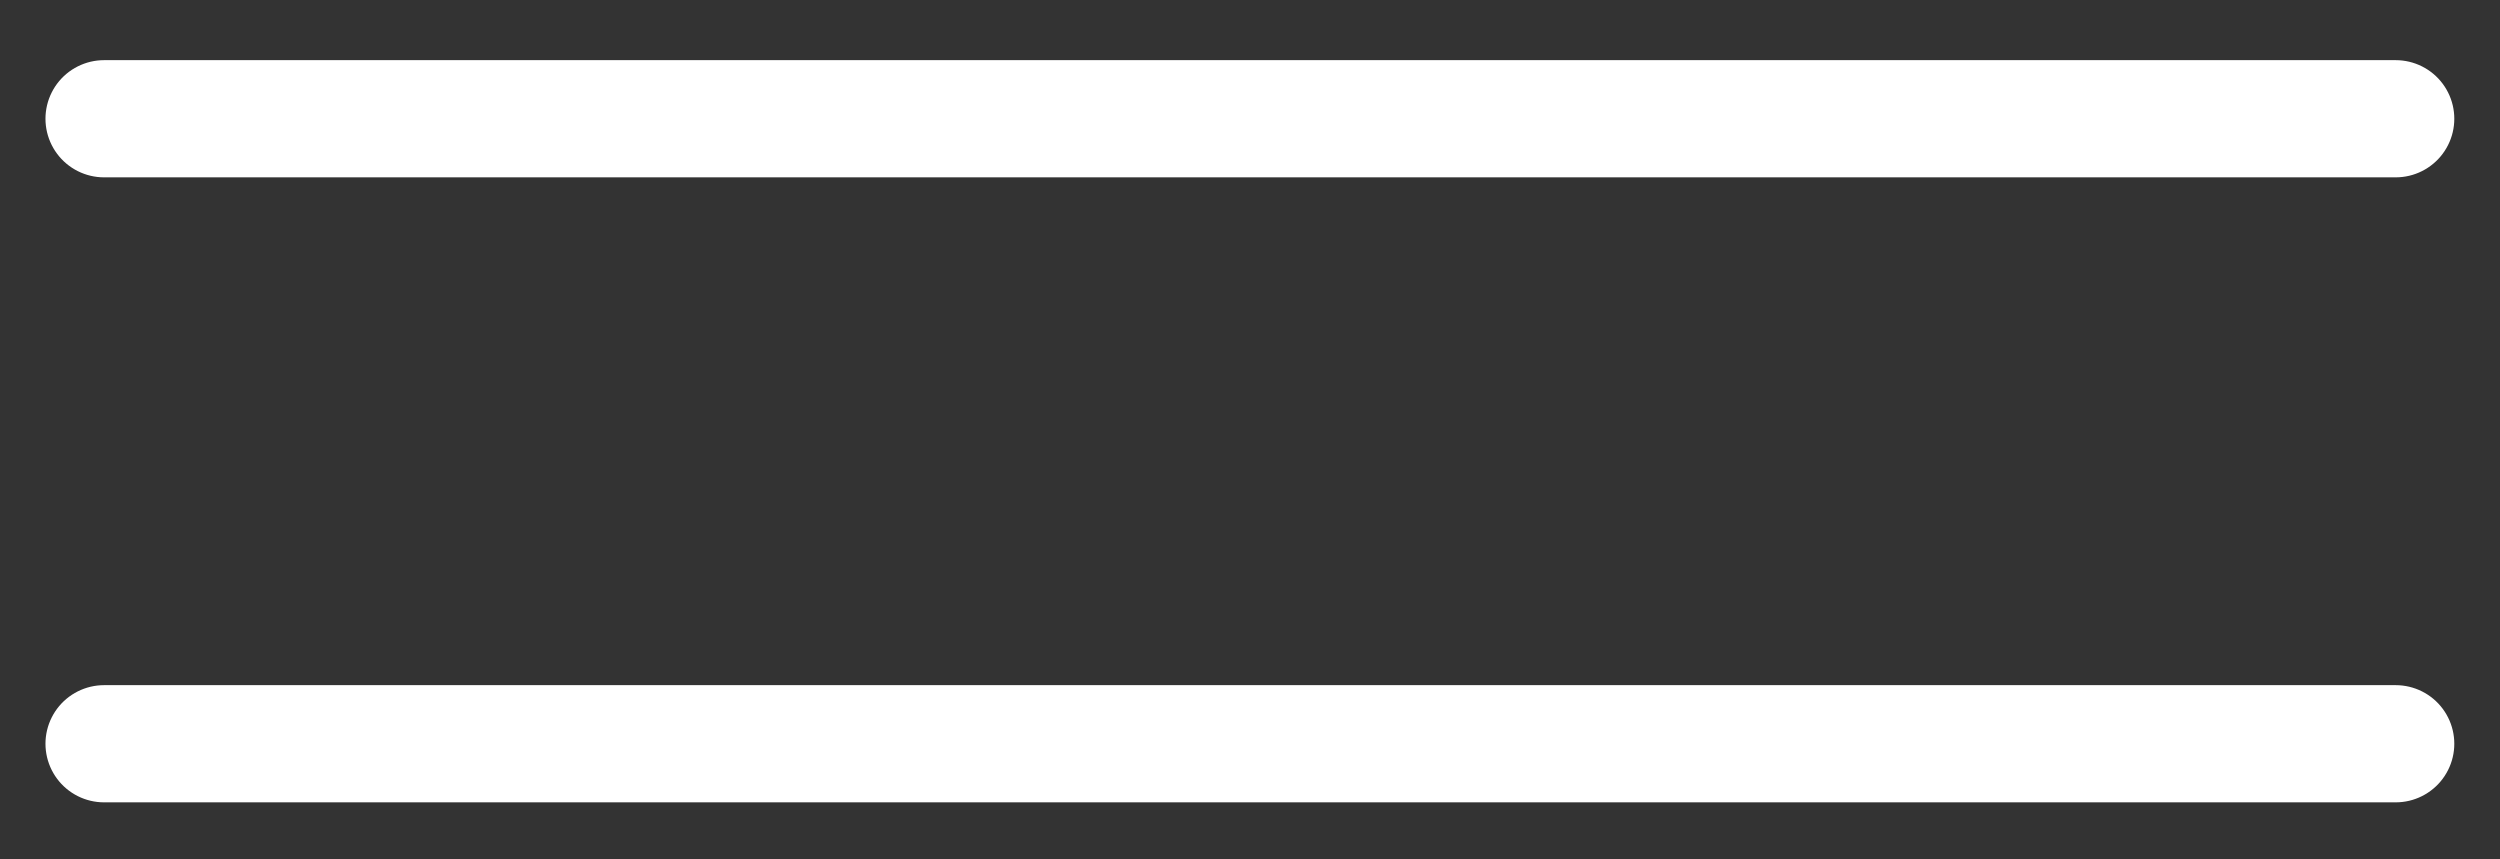 <svg width="32" height="11" viewBox="0 0 32 11" fill="none" xmlns="http://www.w3.org/2000/svg">
<rect x="0" y="0" width="32" height="11" fill="#333333" stroke="none"/>
<path d="M1.332 9.52H30.665" stroke="white" stroke-width="1.5" stroke-linecap="round" stroke-linejoin="round"/>
<path d="M1.332 1.52H30.665" stroke="white" stroke-width="1.5" stroke-linecap="round" stroke-linejoin="round"/>
</svg>
